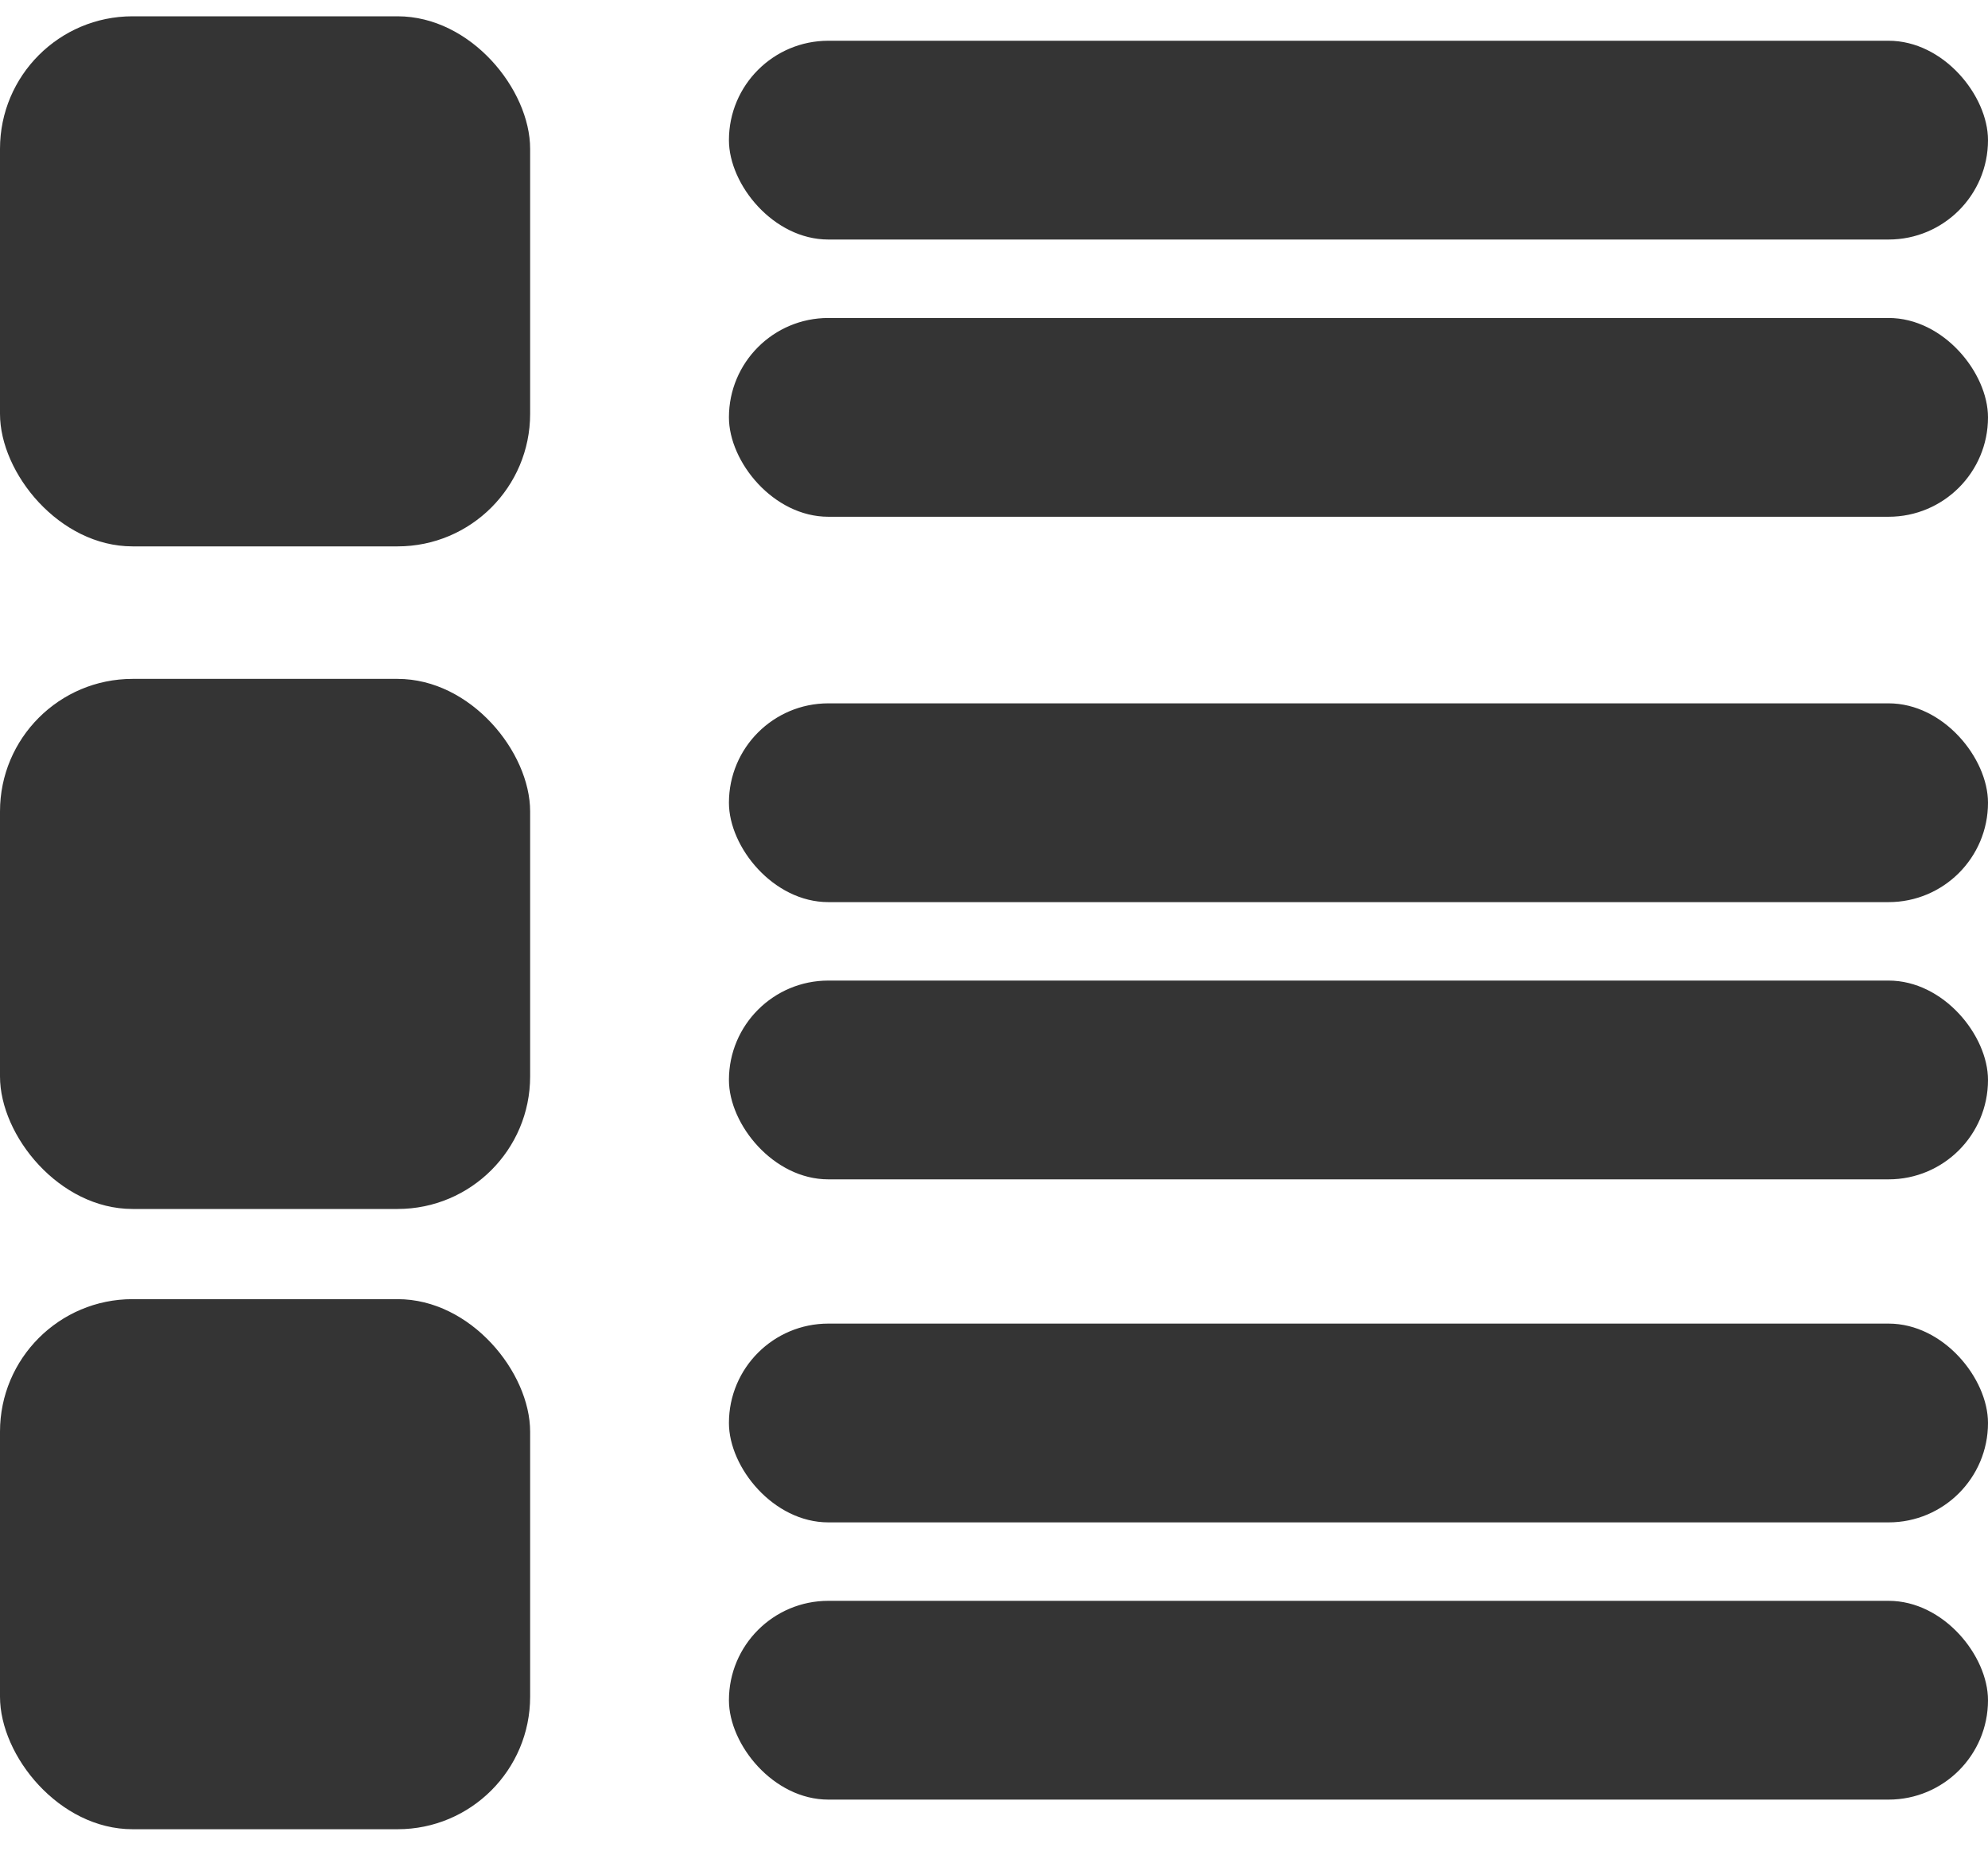 <svg width="30" height="28" viewBox="0 0 30 28" fill="none" xmlns="http://www.w3.org/2000/svg">
<rect y="19.607" width="8" height="8" rx="2" fill="#343434"/>
<rect x="11" y="24.16" width="19" height="3" rx="1.5" fill="#343434"/>
<rect x="11" y="19.976" width="19" height="3" rx="1.5" fill="#343434"/>
<rect y="10.246" width="8" height="8" rx="2" fill="#343434"/>
<rect x="11" y="14.799" width="19" height="3" rx="1.5" fill="#343434"/>
<rect x="11" y="10.615" width="19" height="3" rx="1.5" fill="#343434"/>
<rect y="0.246" width="8" height="8" rx="2" fill="#343434"/>
<rect x="11" y="4.799" width="19" height="3" rx="1.5" fill="#343434"/>
<rect x="11" y="0.615" width="19" height="3" rx="1.5" fill="#343434"/>
</svg>
